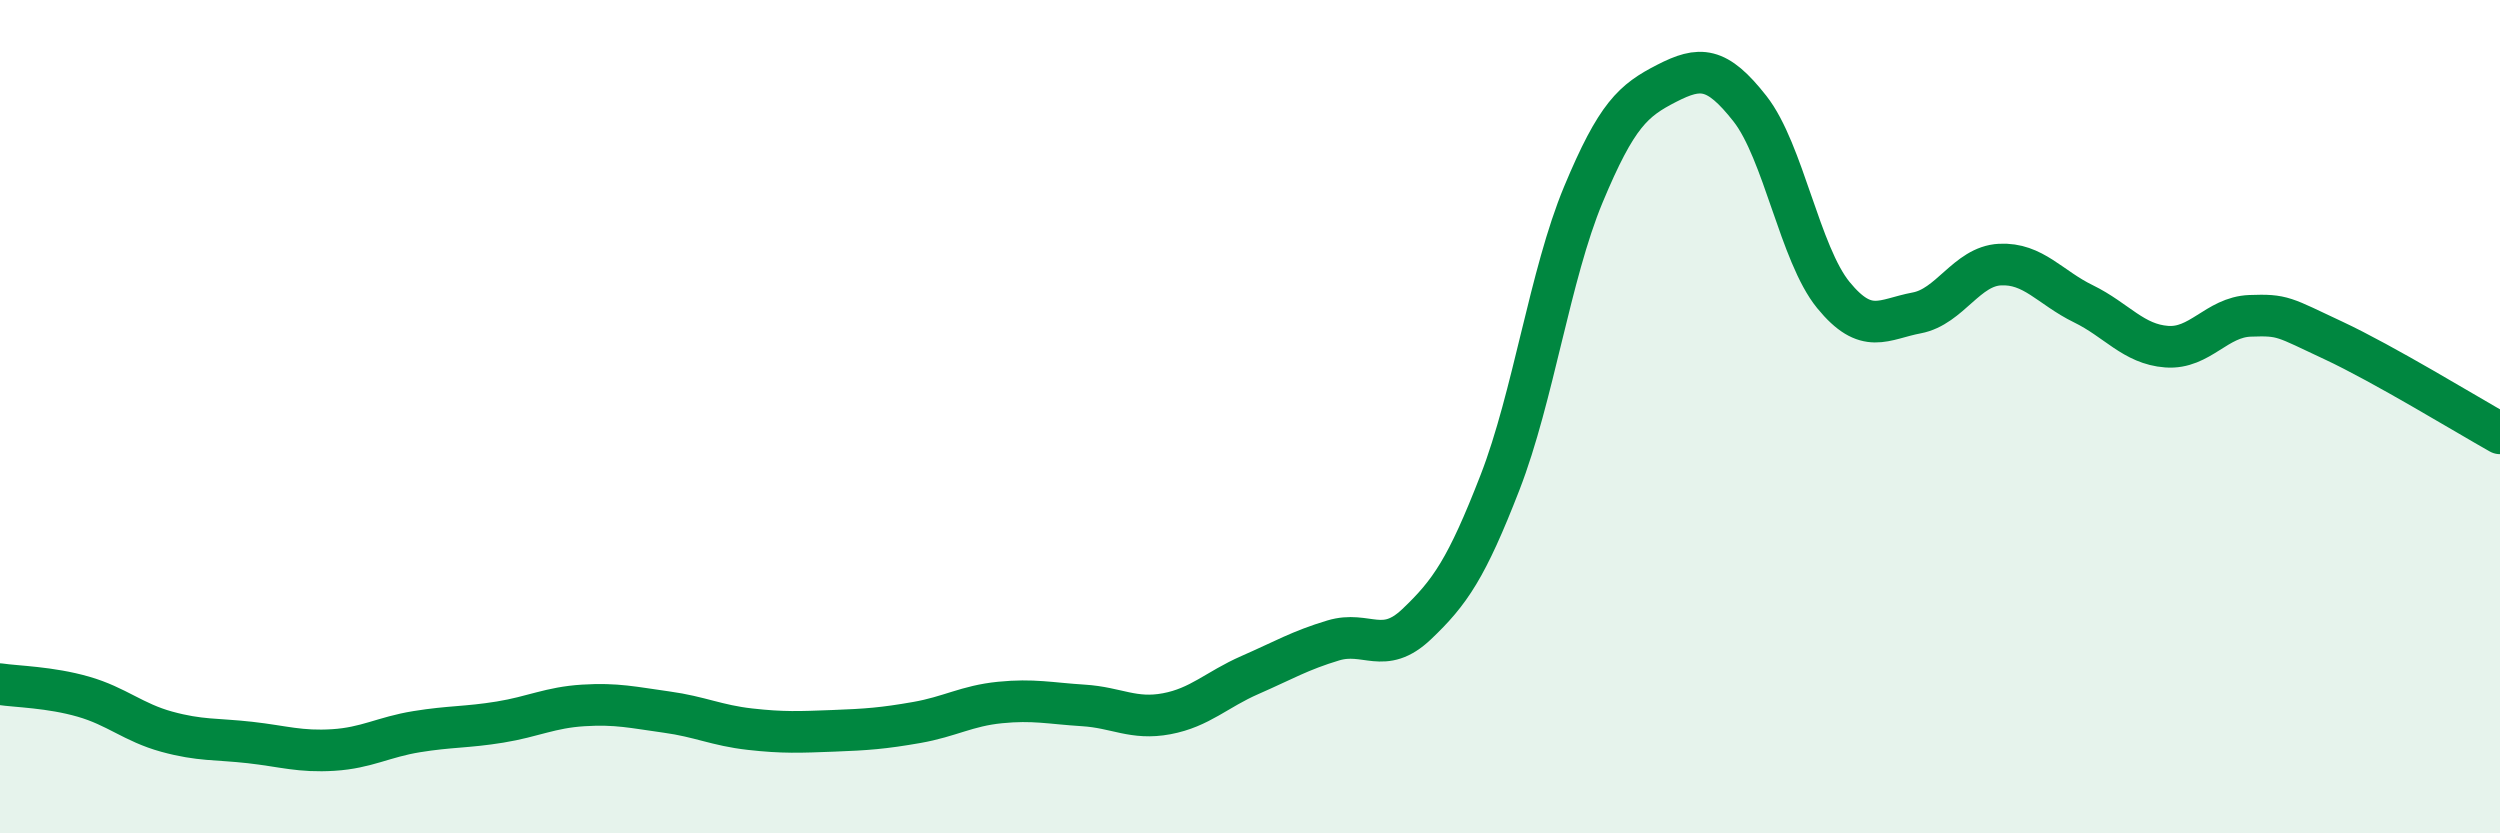 
    <svg width="60" height="20" viewBox="0 0 60 20" xmlns="http://www.w3.org/2000/svg">
      <path
        d="M 0,16.42 C 0.4,16.48 1.2,16.49 2,16.72 C 2.8,16.95 3.2,17.34 4,17.56 C 4.8,17.78 5.2,17.73 6,17.82 C 6.8,17.91 7.2,18.05 8,18 C 8.8,17.95 9.2,17.69 10,17.56 C 10.8,17.43 11.2,17.46 12,17.33 C 12.8,17.2 13.2,16.98 14,16.93 C 14.8,16.88 15.2,16.98 16,17.09 C 16.8,17.2 17.2,17.41 18,17.5 C 18.8,17.59 19.2,17.57 20,17.54 C 20.8,17.51 21.2,17.48 22,17.34 C 22.8,17.2 23.2,16.94 24,16.86 C 24.8,16.78 25.2,16.88 26,16.93 C 26.8,16.98 27.2,17.28 28,17.13 C 28.8,16.98 29.2,16.55 30,16.2 C 30.8,15.85 31.2,15.61 32,15.37 C 32.8,15.13 33.2,15.74 34,14.98 C 34.8,14.22 35.2,13.64 36,11.58 C 36.8,9.52 37.2,6.59 38,4.67 C 38.8,2.75 39.2,2.41 40,2 C 40.8,1.59 41.2,1.59 42,2.61 C 42.8,3.63 43.2,6.1 44,7.08 C 44.8,8.06 45.2,7.66 46,7.51 C 46.8,7.36 47.2,6.39 48,6.35 C 48.8,6.31 49.2,6.9 50,7.29 C 50.8,7.68 51.2,8.26 52,8.32 C 52.8,8.38 53.2,7.61 54,7.58 C 54.8,7.55 54.8,7.61 56,8.17 C 57.2,8.73 59.2,9.95 60,10.4L60 20L0 20Z"
        fill="#008740"
        opacity="0.1"
        stroke-linecap="round"
        stroke-linejoin="round"
      />
      <path
        d="M 0,16.42 C 0.4,16.48 1.2,16.49 2,16.72 C 2.8,16.95 3.2,17.34 4,17.56 C 4.8,17.78 5.2,17.73 6,17.82 C 6.8,17.91 7.2,18.05 8,18 C 8.8,17.95 9.2,17.69 10,17.56 C 10.8,17.43 11.2,17.46 12,17.33 C 12.8,17.2 13.2,16.98 14,16.93 C 14.8,16.88 15.2,16.98 16,17.09 C 16.8,17.2 17.2,17.41 18,17.5 C 18.8,17.59 19.2,17.57 20,17.54 C 20.8,17.51 21.2,17.48 22,17.34 C 22.8,17.2 23.2,16.94 24,16.86 C 24.8,16.78 25.2,16.88 26,16.93 C 26.8,16.98 27.2,17.28 28,17.13 C 28.8,16.98 29.2,16.55 30,16.2 C 30.8,15.85 31.2,15.61 32,15.37 C 32.8,15.13 33.2,15.74 34,14.98 C 34.8,14.22 35.2,13.64 36,11.58 C 36.8,9.52 37.2,6.59 38,4.67 C 38.8,2.75 39.2,2.41 40,2 C 40.8,1.59 41.2,1.59 42,2.61 C 42.8,3.63 43.2,6.1 44,7.08 C 44.8,8.06 45.2,7.66 46,7.51 C 46.8,7.36 47.2,6.39 48,6.35 C 48.8,6.31 49.2,6.9 50,7.29 C 50.8,7.68 51.2,8.26 52,8.32 C 52.8,8.38 53.2,7.61 54,7.58 C 54.8,7.55 54.8,7.61 56,8.17 C 57.2,8.73 59.2,9.95 60,10.4"
        stroke="#008740"
        stroke-width="1"
        fill="none"
        stroke-linecap="round"
        stroke-linejoin="round"
      />
    </svg>
  